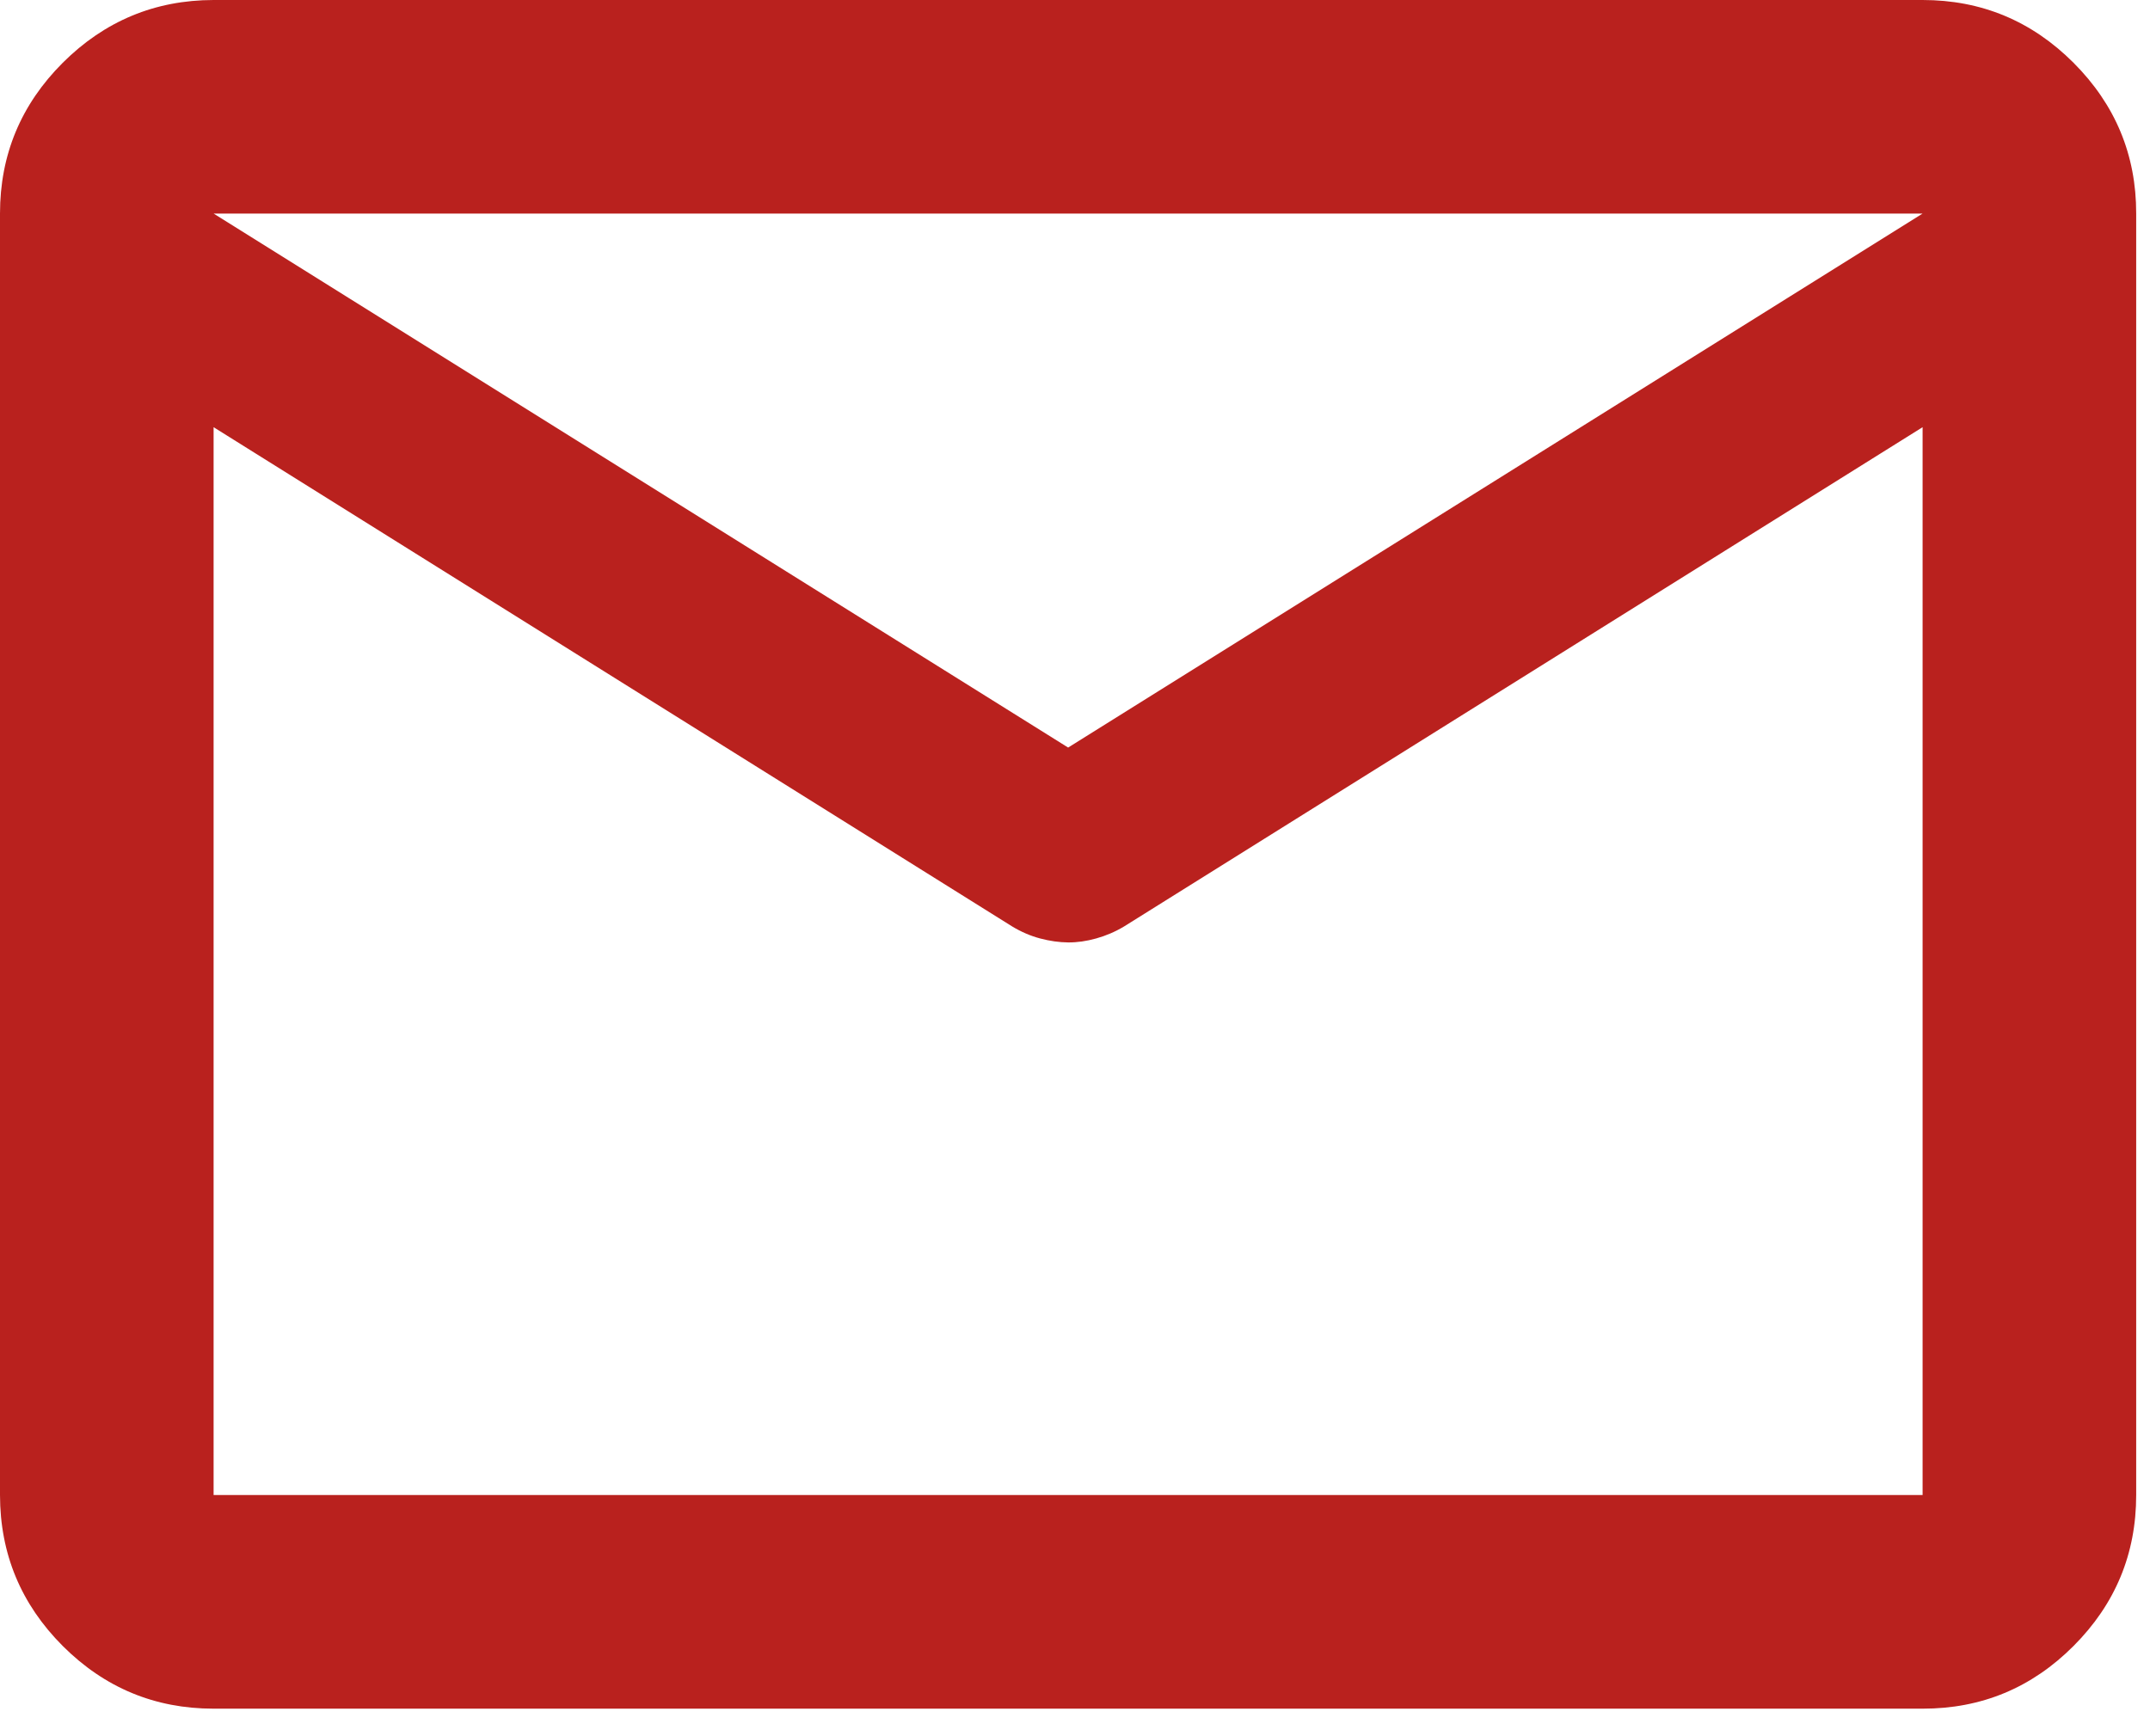 <svg width="26" height="21" viewBox="0 0 26 21" fill="none" xmlns="http://www.w3.org/2000/svg">
<path d="M2.583 20.667C1.873 20.667 1.265 20.414 0.759 19.909C0.254 19.403 0.001 18.795 0 18.083V2.583C0 1.873 0.253 1.265 0.759 0.759C1.266 0.254 1.874 0.001 2.583 0H23.25C23.96 0 24.569 0.253 25.075 0.759C25.581 1.266 25.834 1.874 25.833 2.583V18.083C25.833 18.794 25.581 19.402 25.075 19.909C24.57 20.415 23.961 20.668 23.25 20.667H2.583ZM23.25 5.167L13.595 11.205C13.487 11.27 13.374 11.318 13.256 11.351C13.138 11.384 13.025 11.4 12.917 11.399C12.808 11.398 12.695 11.382 12.578 11.351C12.461 11.32 12.348 11.271 12.239 11.205L2.583 5.167V18.083H23.25V5.167ZM12.917 9.042L23.25 2.583H2.583L12.917 9.042ZM2.583 5.49V3.584V3.617V3.601V5.49Z" fill="#B9211E"/>
</svg>
